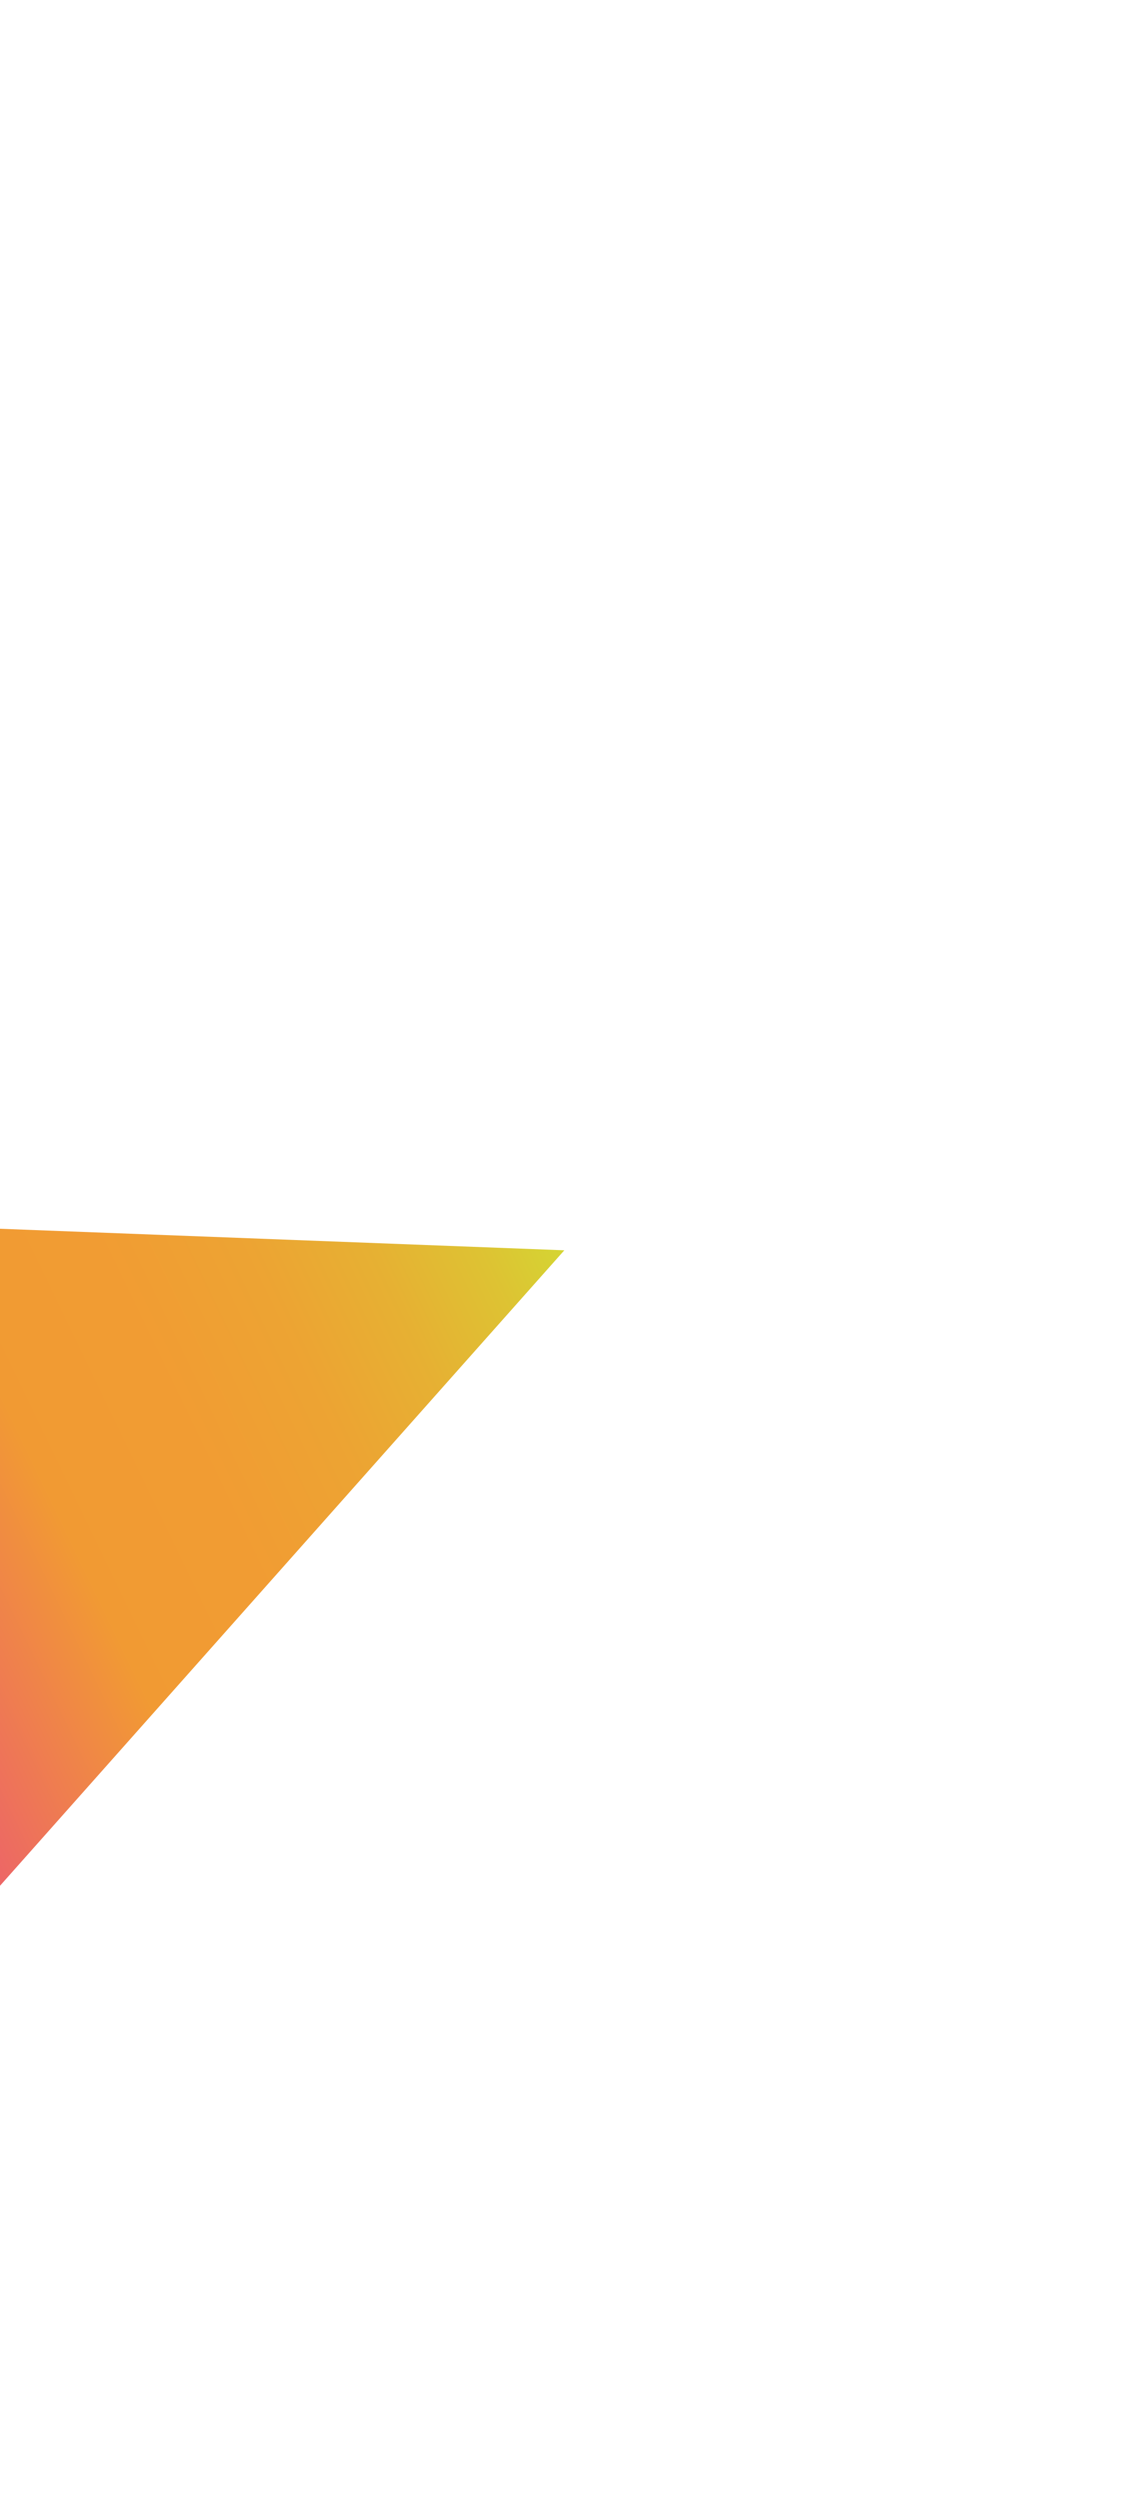 <?xml version="1.0" encoding="iso-8859-1"?>
<!-- Generator: Adobe Illustrator 29.2.1, SVG Export Plug-In . SVG Version: 9.03 Build 55982)  -->
<svg version="1.1" xmlns="http://www.w3.org/2000/svg" xmlns:xlink="http://www.w3.org/1999/xlink" x="0px" y="0px"
	 viewBox="0 0 768 1700" style="enable-background:new 0 0 768 1700;" xml:space="preserve">
<g id="spread_x40_sm-15">
	<linearGradient id="SVGID_1_" gradientUnits="userSpaceOnUse" x1="567.4" y1="776.756" x2="-281.334" y2="1186.101">
		<stop  offset="0.02" style="stop-color:#00AFEB"/>
		<stop  offset="0.184" style="stop-color:#C4D600"/>
		<stop  offset="0.195" style="stop-color:#C7D100"/>
		<stop  offset="0.262" style="stop-color:#D5B400"/>
		<stop  offset="0.334" style="stop-color:#E09D00"/>
		<stop  offset="0.412" style="stop-color:#E88D00"/>
		<stop  offset="0.5" style="stop-color:#ED8400"/>
		<stop  offset="0.62" style="stop-color:#EE8100"/>
		<stop  offset="0.928" style="stop-color:#E2007F"/>
	</linearGradient>
	<polygon style="opacity:0.8;fill:url(#SVGID_1_);" points="-316.579,823.5 -229.489,1540.697 383.88,850.229 	"/>
</g>
<g id="&#x30EC;&#x30A4;&#x30E4;&#x30FC;_1">
</g>
</svg>
